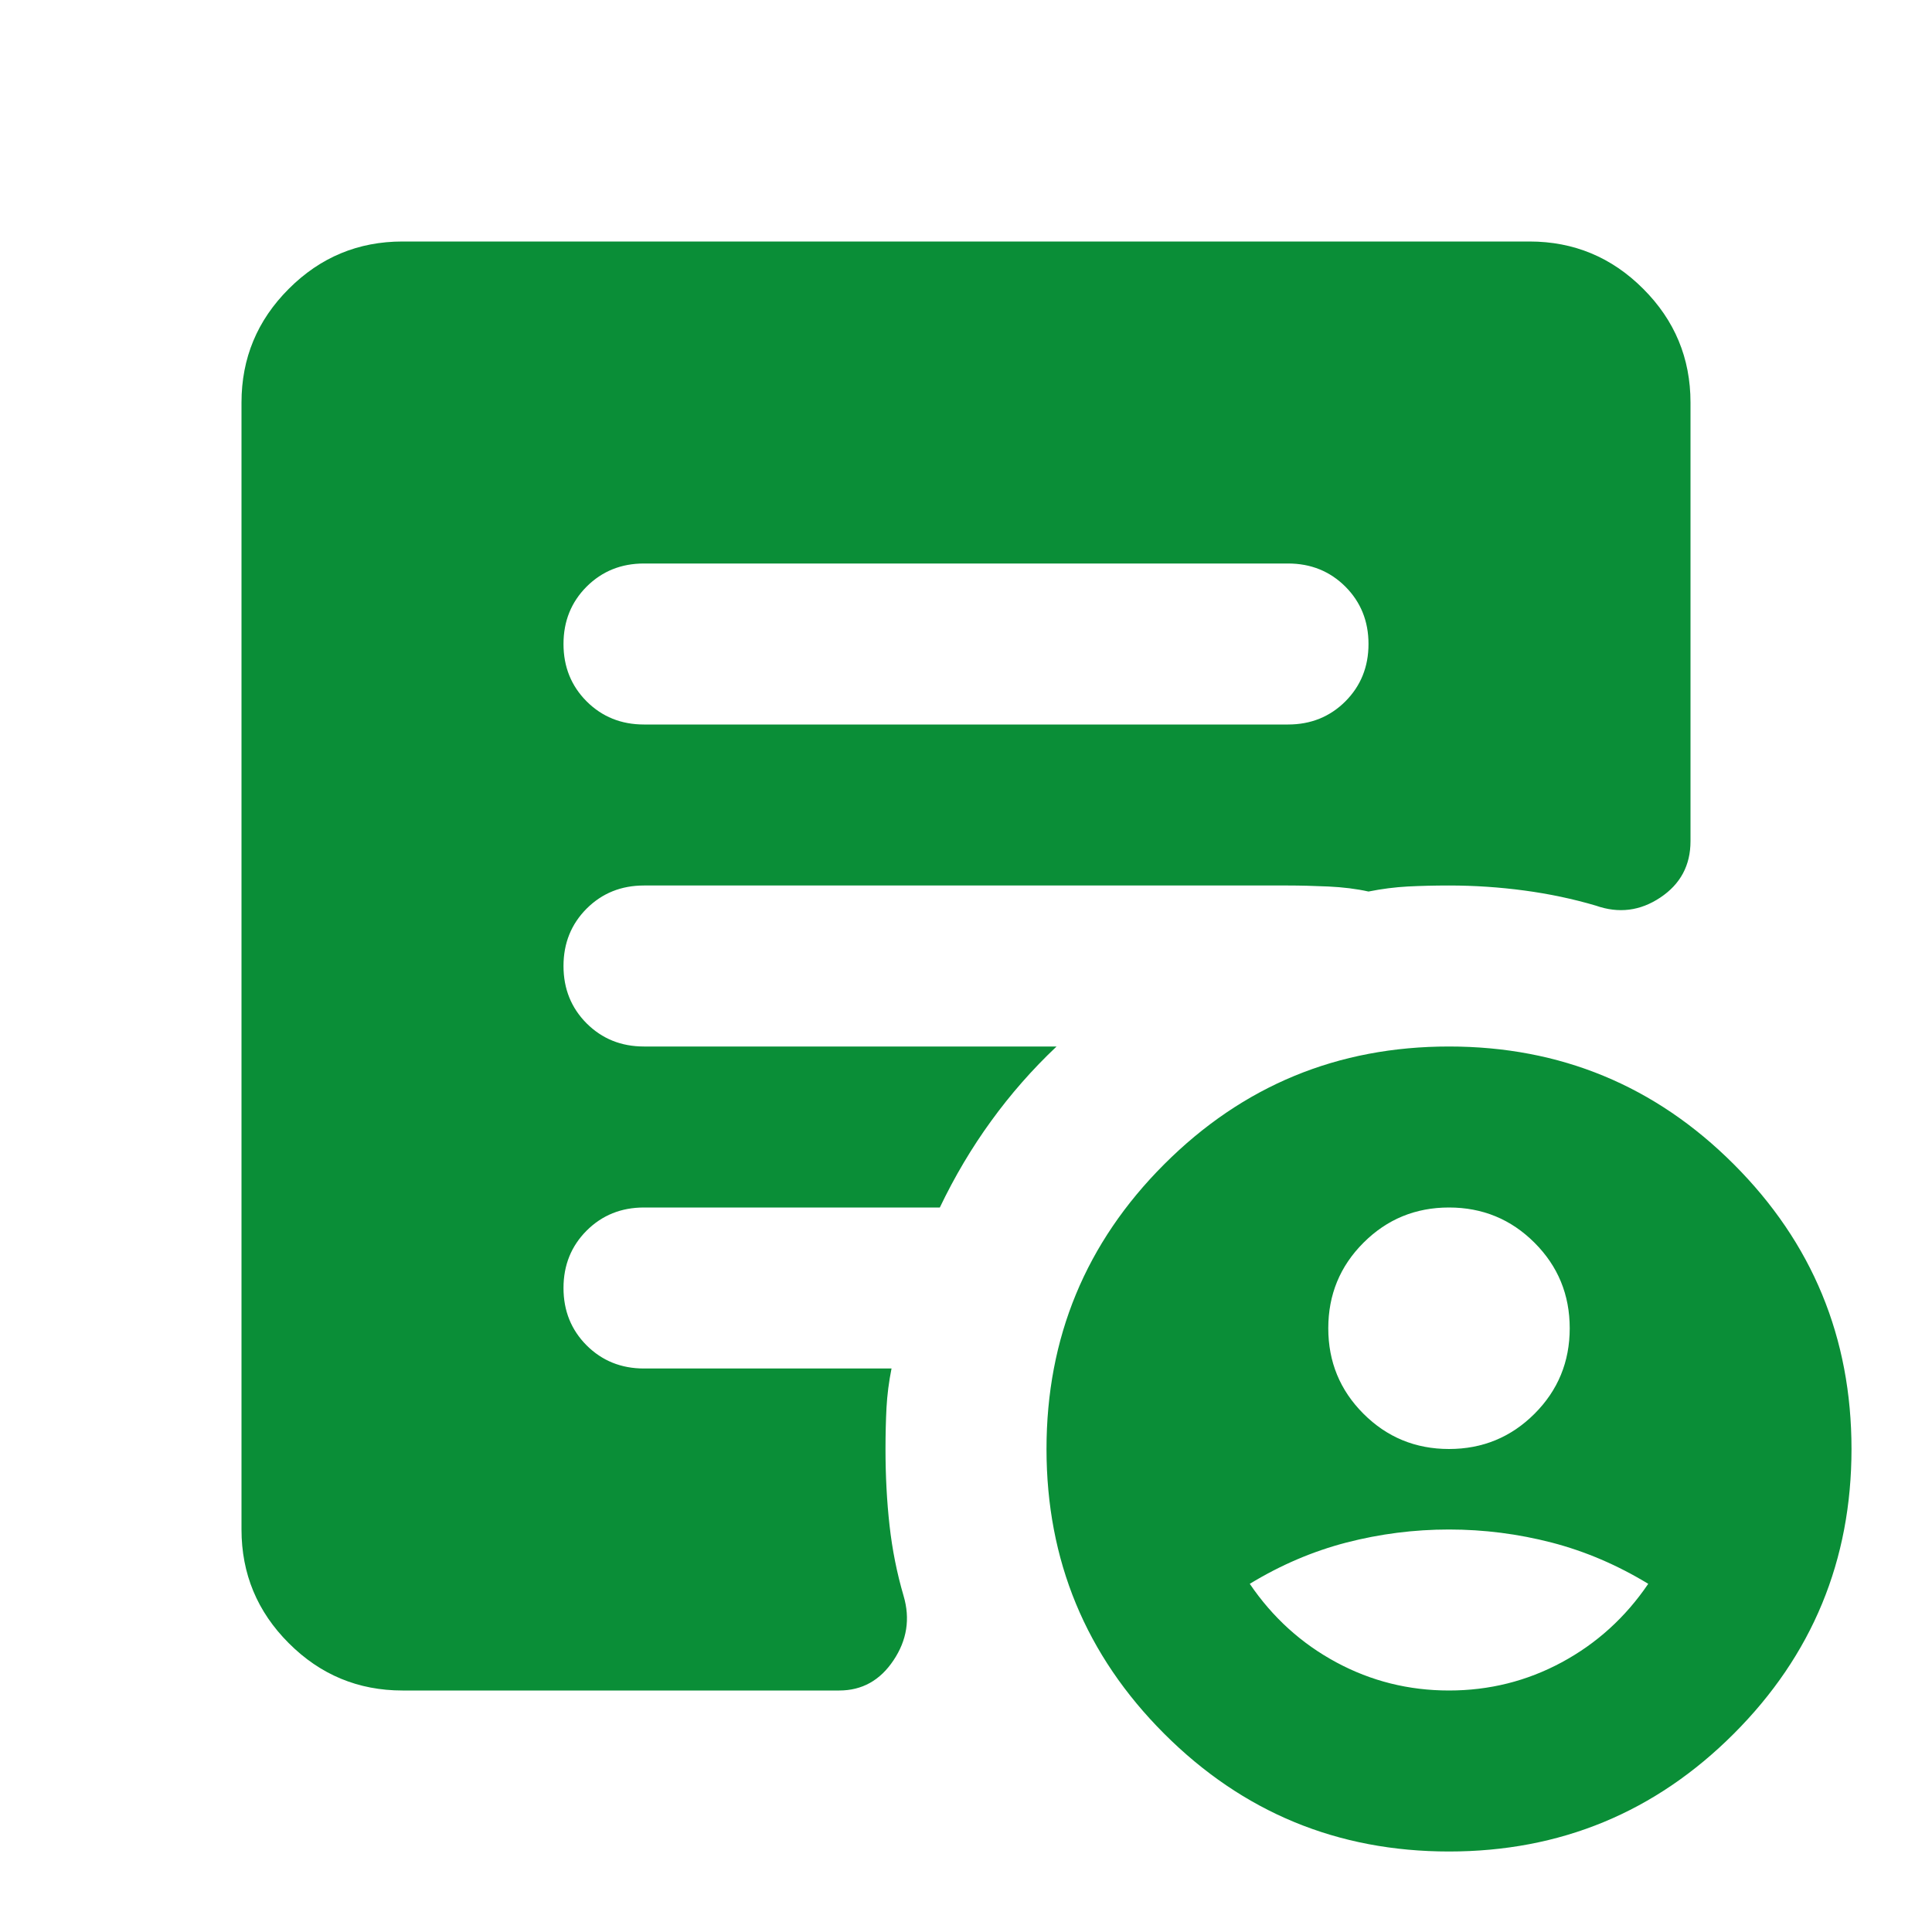 <svg width="33" height="33" viewBox="0 0 33 33" fill="none" xmlns="http://www.w3.org/2000/svg">
<path d="M24.75 24.75C25.323 24.75 25.81 24.549 26.211 24.148C26.612 23.747 26.812 23.26 26.812 22.688C26.812 22.115 26.612 21.628 26.211 21.227C25.81 20.826 25.323 20.625 24.75 20.625C24.177 20.625 23.69 20.826 23.289 21.227C22.888 21.628 22.688 22.115 22.688 22.688C22.688 23.26 22.888 23.747 23.289 24.148C23.69 24.549 24.177 24.75 24.75 24.75ZM24.75 28.875C25.438 28.875 26.079 28.715 26.675 28.394C27.271 28.073 27.764 27.626 28.153 27.053C27.626 26.732 27.076 26.497 26.503 26.348C25.93 26.2 25.346 26.125 24.75 26.125C24.154 26.125 23.57 26.2 22.997 26.348C22.424 26.497 21.874 26.732 21.347 27.053C21.736 27.626 22.229 28.073 22.825 28.394C23.421 28.715 24.062 28.875 24.75 28.875ZM24.75 31.625C22.848 31.625 21.227 30.955 19.886 29.614C18.545 28.273 17.875 26.652 17.875 24.75C17.875 22.848 18.545 21.227 19.886 19.886C21.227 18.545 22.848 17.875 24.75 17.875C26.652 17.875 28.273 18.545 29.614 19.886C30.955 21.227 31.625 22.848 31.625 24.75C31.625 26.652 30.955 28.273 29.614 29.614C28.273 30.955 26.652 31.625 24.75 31.625ZM11 12.375H22C22.39 12.375 22.716 12.243 22.98 11.98C23.243 11.716 23.375 11.39 23.375 11C23.375 10.61 23.243 10.284 22.98 10.02C22.716 9.757 22.39 9.625 22 9.625H11C10.61 9.625 10.284 9.757 10.02 10.02C9.757 10.284 9.625 10.61 9.625 11C9.625 11.39 9.757 11.716 10.02 11.98C10.284 12.243 10.61 12.375 11 12.375ZM6.875 28.875C6.119 28.875 5.471 28.606 4.933 28.067C4.394 27.529 4.125 26.881 4.125 26.125V6.875C4.125 6.119 4.394 5.471 4.933 4.933C5.471 4.394 6.119 4.125 6.875 4.125H26.125C26.881 4.125 27.529 4.394 28.067 4.933C28.606 5.471 28.875 6.119 28.875 6.875V14.369C28.875 14.781 28.703 15.102 28.359 15.331C28.016 15.56 27.649 15.606 27.259 15.469C26.87 15.354 26.463 15.268 26.039 15.211C25.615 15.154 25.185 15.125 24.75 15.125C24.498 15.125 24.263 15.131 24.045 15.142C23.828 15.154 23.604 15.182 23.375 15.228C23.169 15.182 22.94 15.154 22.688 15.142C22.435 15.131 22.206 15.125 22 15.125H11C10.61 15.125 10.284 15.257 10.02 15.52C9.757 15.784 9.625 16.11 9.625 16.5C9.625 16.89 9.757 17.216 10.02 17.48C10.284 17.743 10.61 17.875 11 17.875H18.047C17.634 18.265 17.262 18.689 16.93 19.147C16.597 19.605 16.305 20.098 16.053 20.625H11C10.61 20.625 10.284 20.757 10.02 21.02C9.757 21.284 9.625 21.61 9.625 22C9.625 22.39 9.757 22.716 10.02 22.98C10.284 23.243 10.61 23.375 11 23.375H15.228C15.182 23.604 15.154 23.828 15.142 24.045C15.131 24.263 15.125 24.498 15.125 24.75C15.125 25.208 15.148 25.644 15.194 26.056C15.24 26.469 15.32 26.87 15.434 27.259C15.549 27.649 15.492 28.016 15.262 28.359C15.033 28.703 14.724 28.875 14.334 28.875H6.875Z" fill="#0A8E37"/>
</svg>
